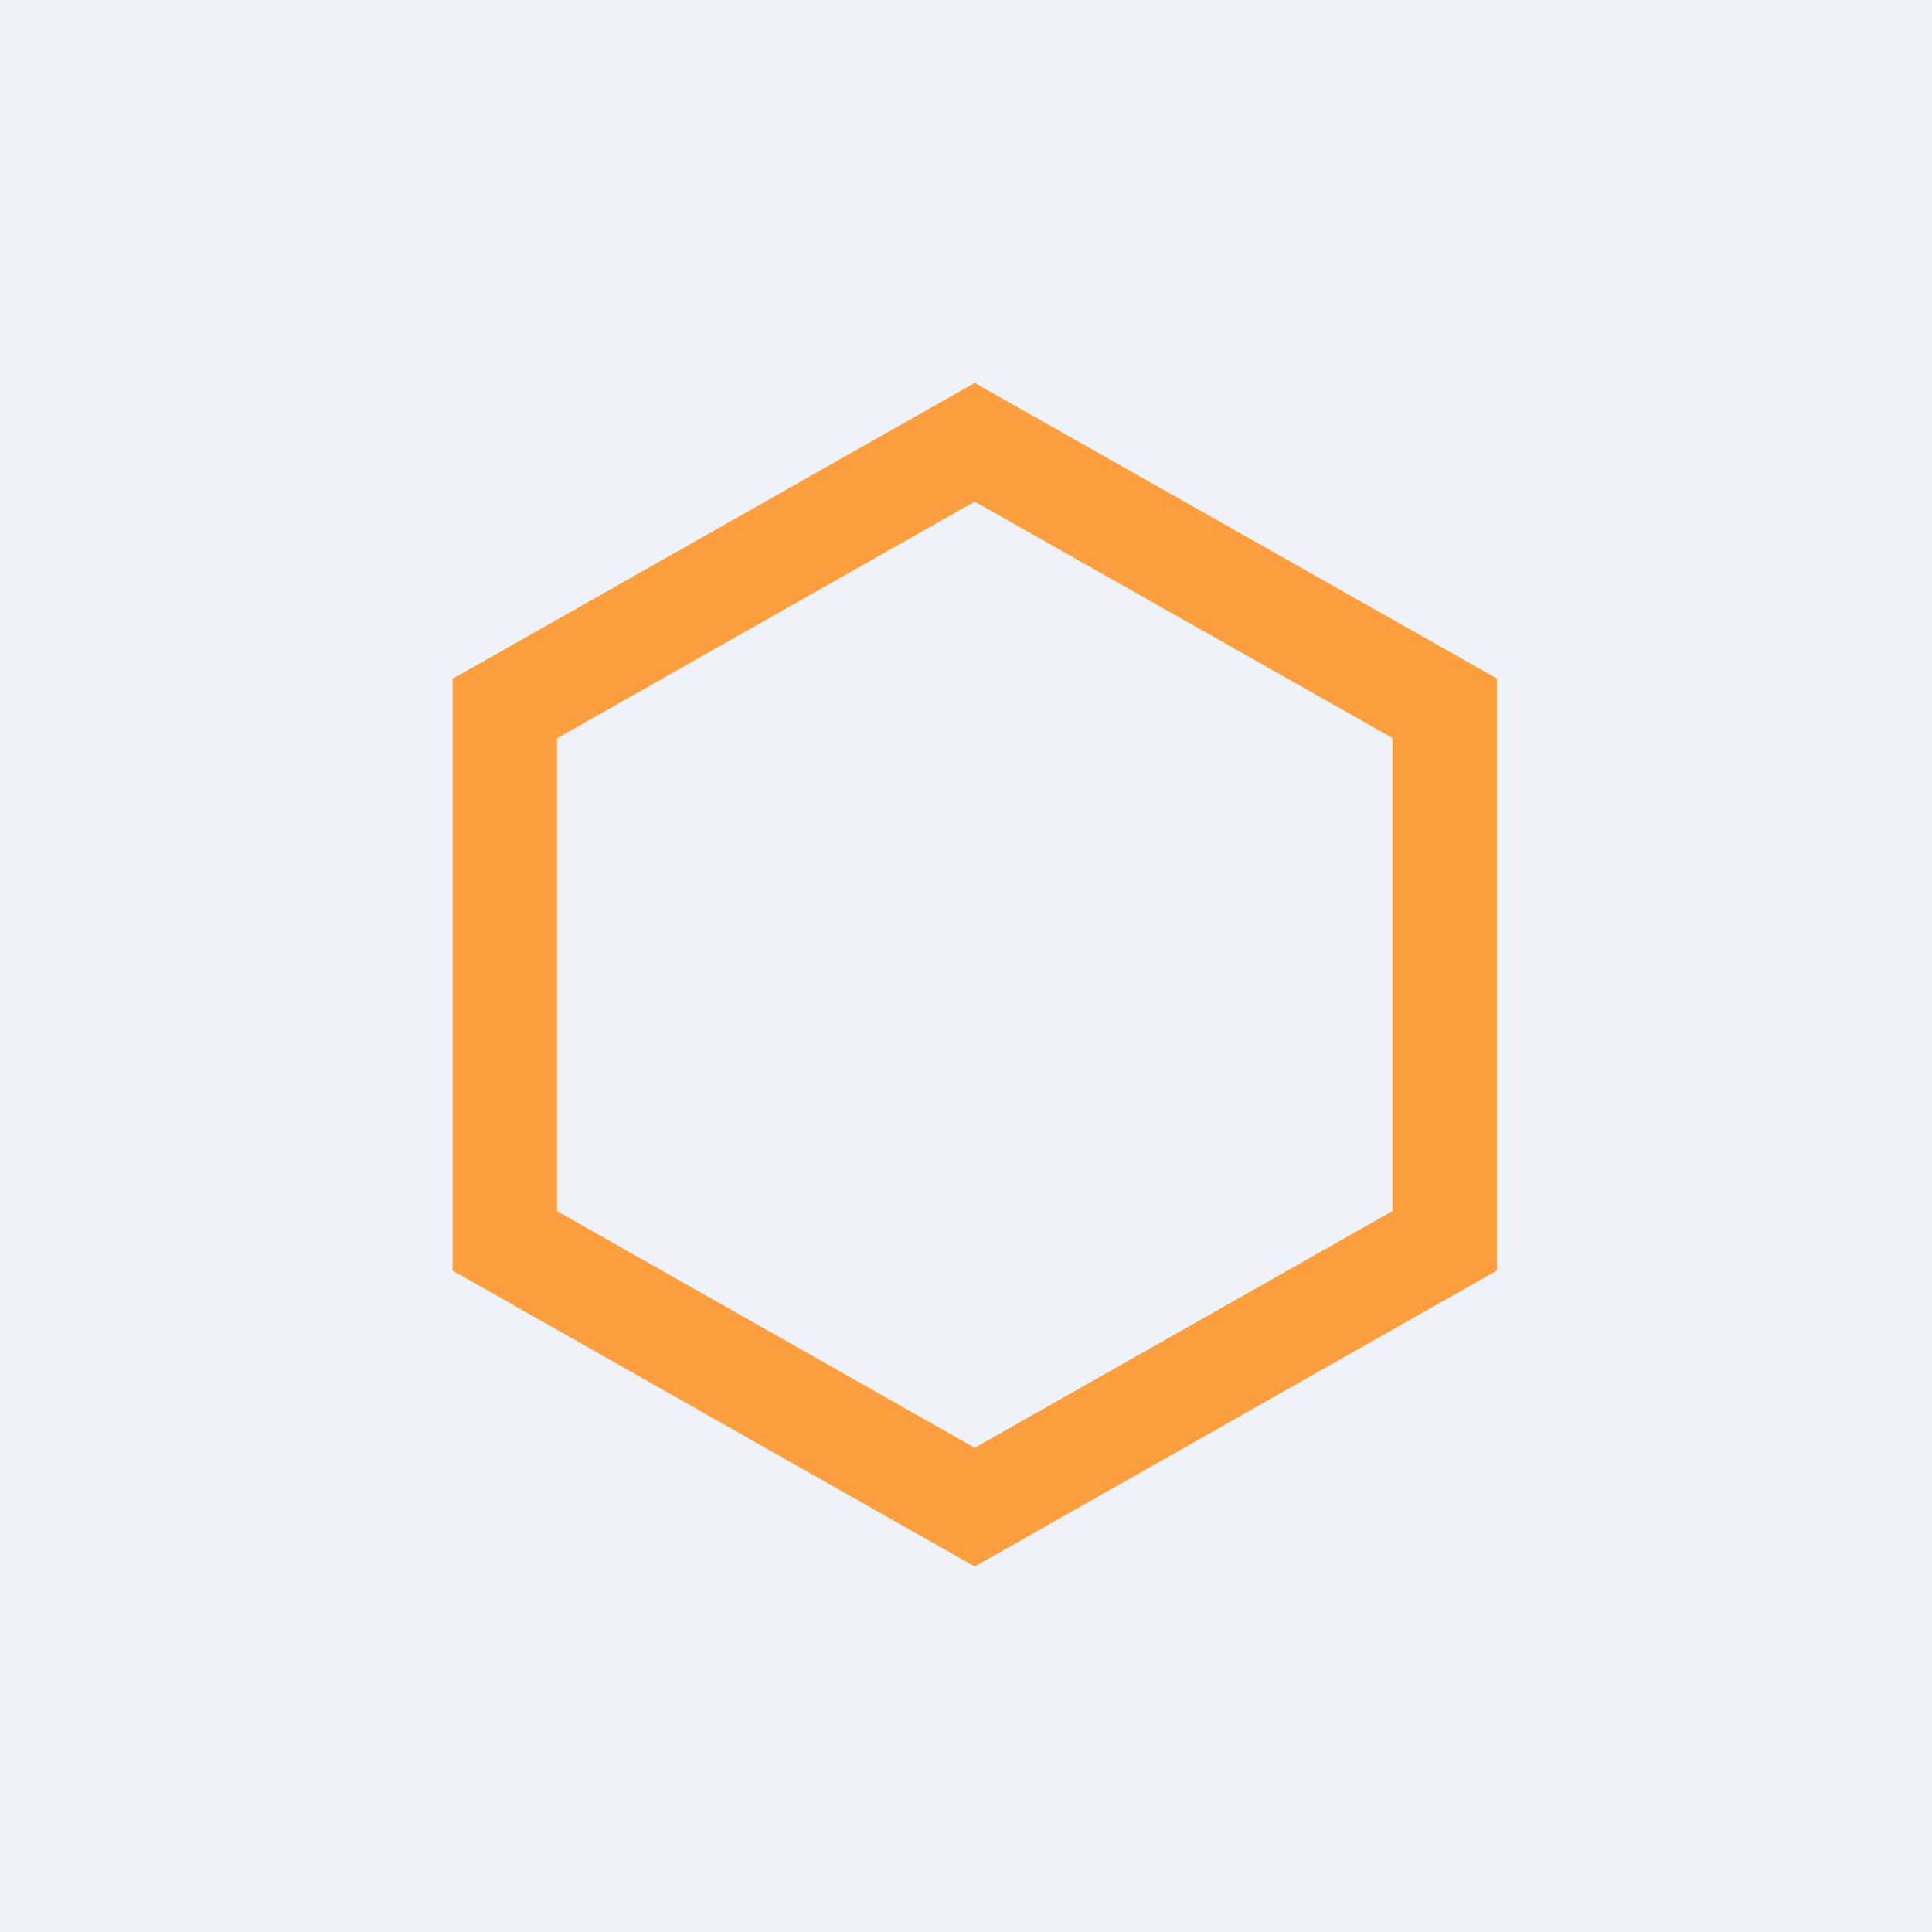 <?xml version="1.0" encoding="UTF-8"?>
<!-- generated by Finnhub -->
<svg viewBox="0 0 55.5 55.5" xmlns="http://www.w3.org/2000/svg">
<path d="M 0,0 H 55.5 V 55.5 H 0 Z" fill="rgb(239, 242, 248)"/>
<path d="M 42.99,19.485 L 28,11 L 13,19.5 V 36.5 L 28,45 L 43,36.5 V 19.5 Z M 40,21.2 L 28,14.41 L 16,21.21 V 34.79 L 28,41.59 L 40,34.79 V 21.21 Z" fill="rgb(253, 159, 62)" fill-rule="evenodd"/>
</svg>
